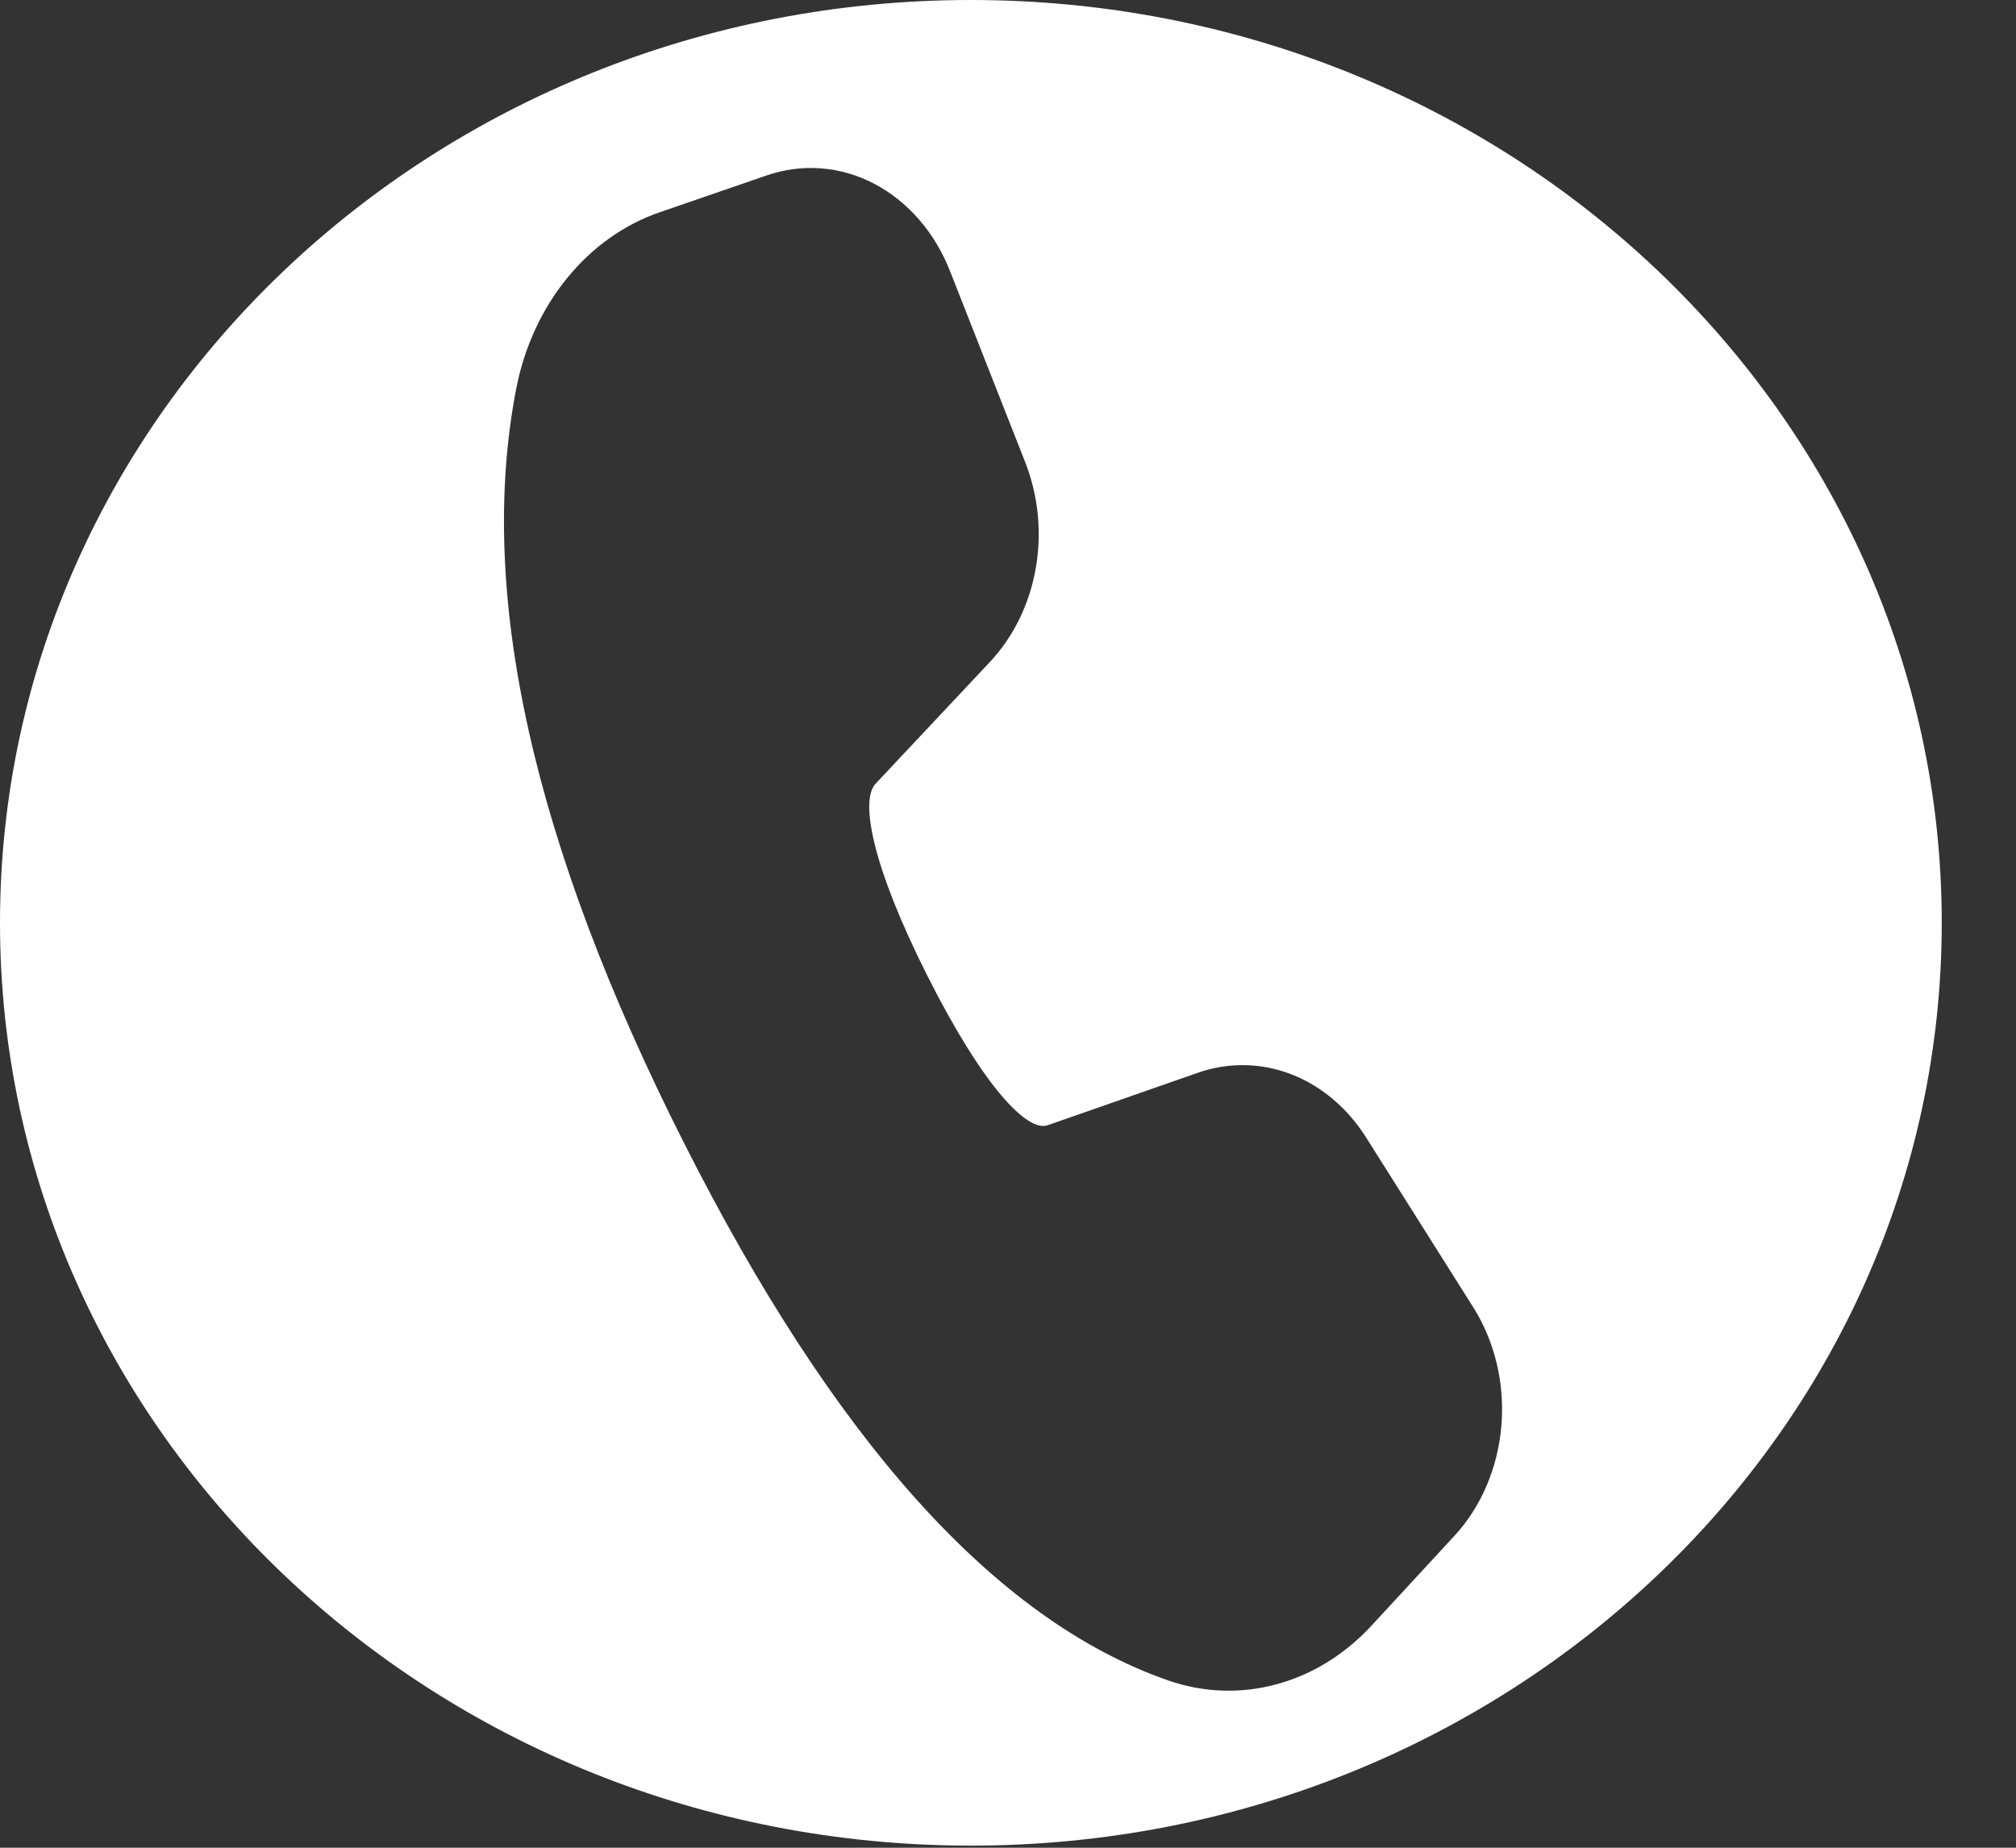 <svg width="24" height="22" viewBox="0 0 24 22" fill="none" xmlns="http://www.w3.org/2000/svg">
<rect x="0" y="0" width="24" height="22" fill="#333333" stroke="none"/>
<path fill-rule="evenodd" clip-rule="evenodd" d="M11.558 21.975C17.941 21.975 23.116 17.055 23.116 10.987C23.116 4.919 17.941 0 11.558 0C5.175 0 0 4.919 0 10.987C0 17.055 5.175 21.975 11.558 21.975ZM9.129 2.088L7.849 2.529C7.428 2.675 7.047 2.946 6.748 3.315C6.448 3.685 6.24 4.139 6.145 4.63C5.674 7.071 6.35 10.059 8.139 13.601C9.924 17.138 11.836 19.283 13.901 20.006C14.32 20.153 14.765 20.17 15.192 20.055C15.618 19.941 16.011 19.699 16.329 19.354L17.314 18.287C17.634 17.941 17.832 17.474 17.874 16.974C17.915 16.473 17.796 15.972 17.538 15.564L16.263 13.543C16.041 13.192 15.729 12.928 15.37 12.79C15.01 12.652 14.622 12.646 14.26 12.773L12.471 13.398C12.233 13.48 11.716 12.956 11.046 11.63C10.378 10.306 10.239 9.531 10.422 9.333L11.788 7.878C12.065 7.582 12.255 7.194 12.33 6.769C12.405 6.344 12.361 5.902 12.206 5.506L11.309 3.226C11.128 2.766 10.807 2.397 10.406 2.187C10.005 1.978 9.551 1.943 9.129 2.088Z" fill="white"/>
</svg>
